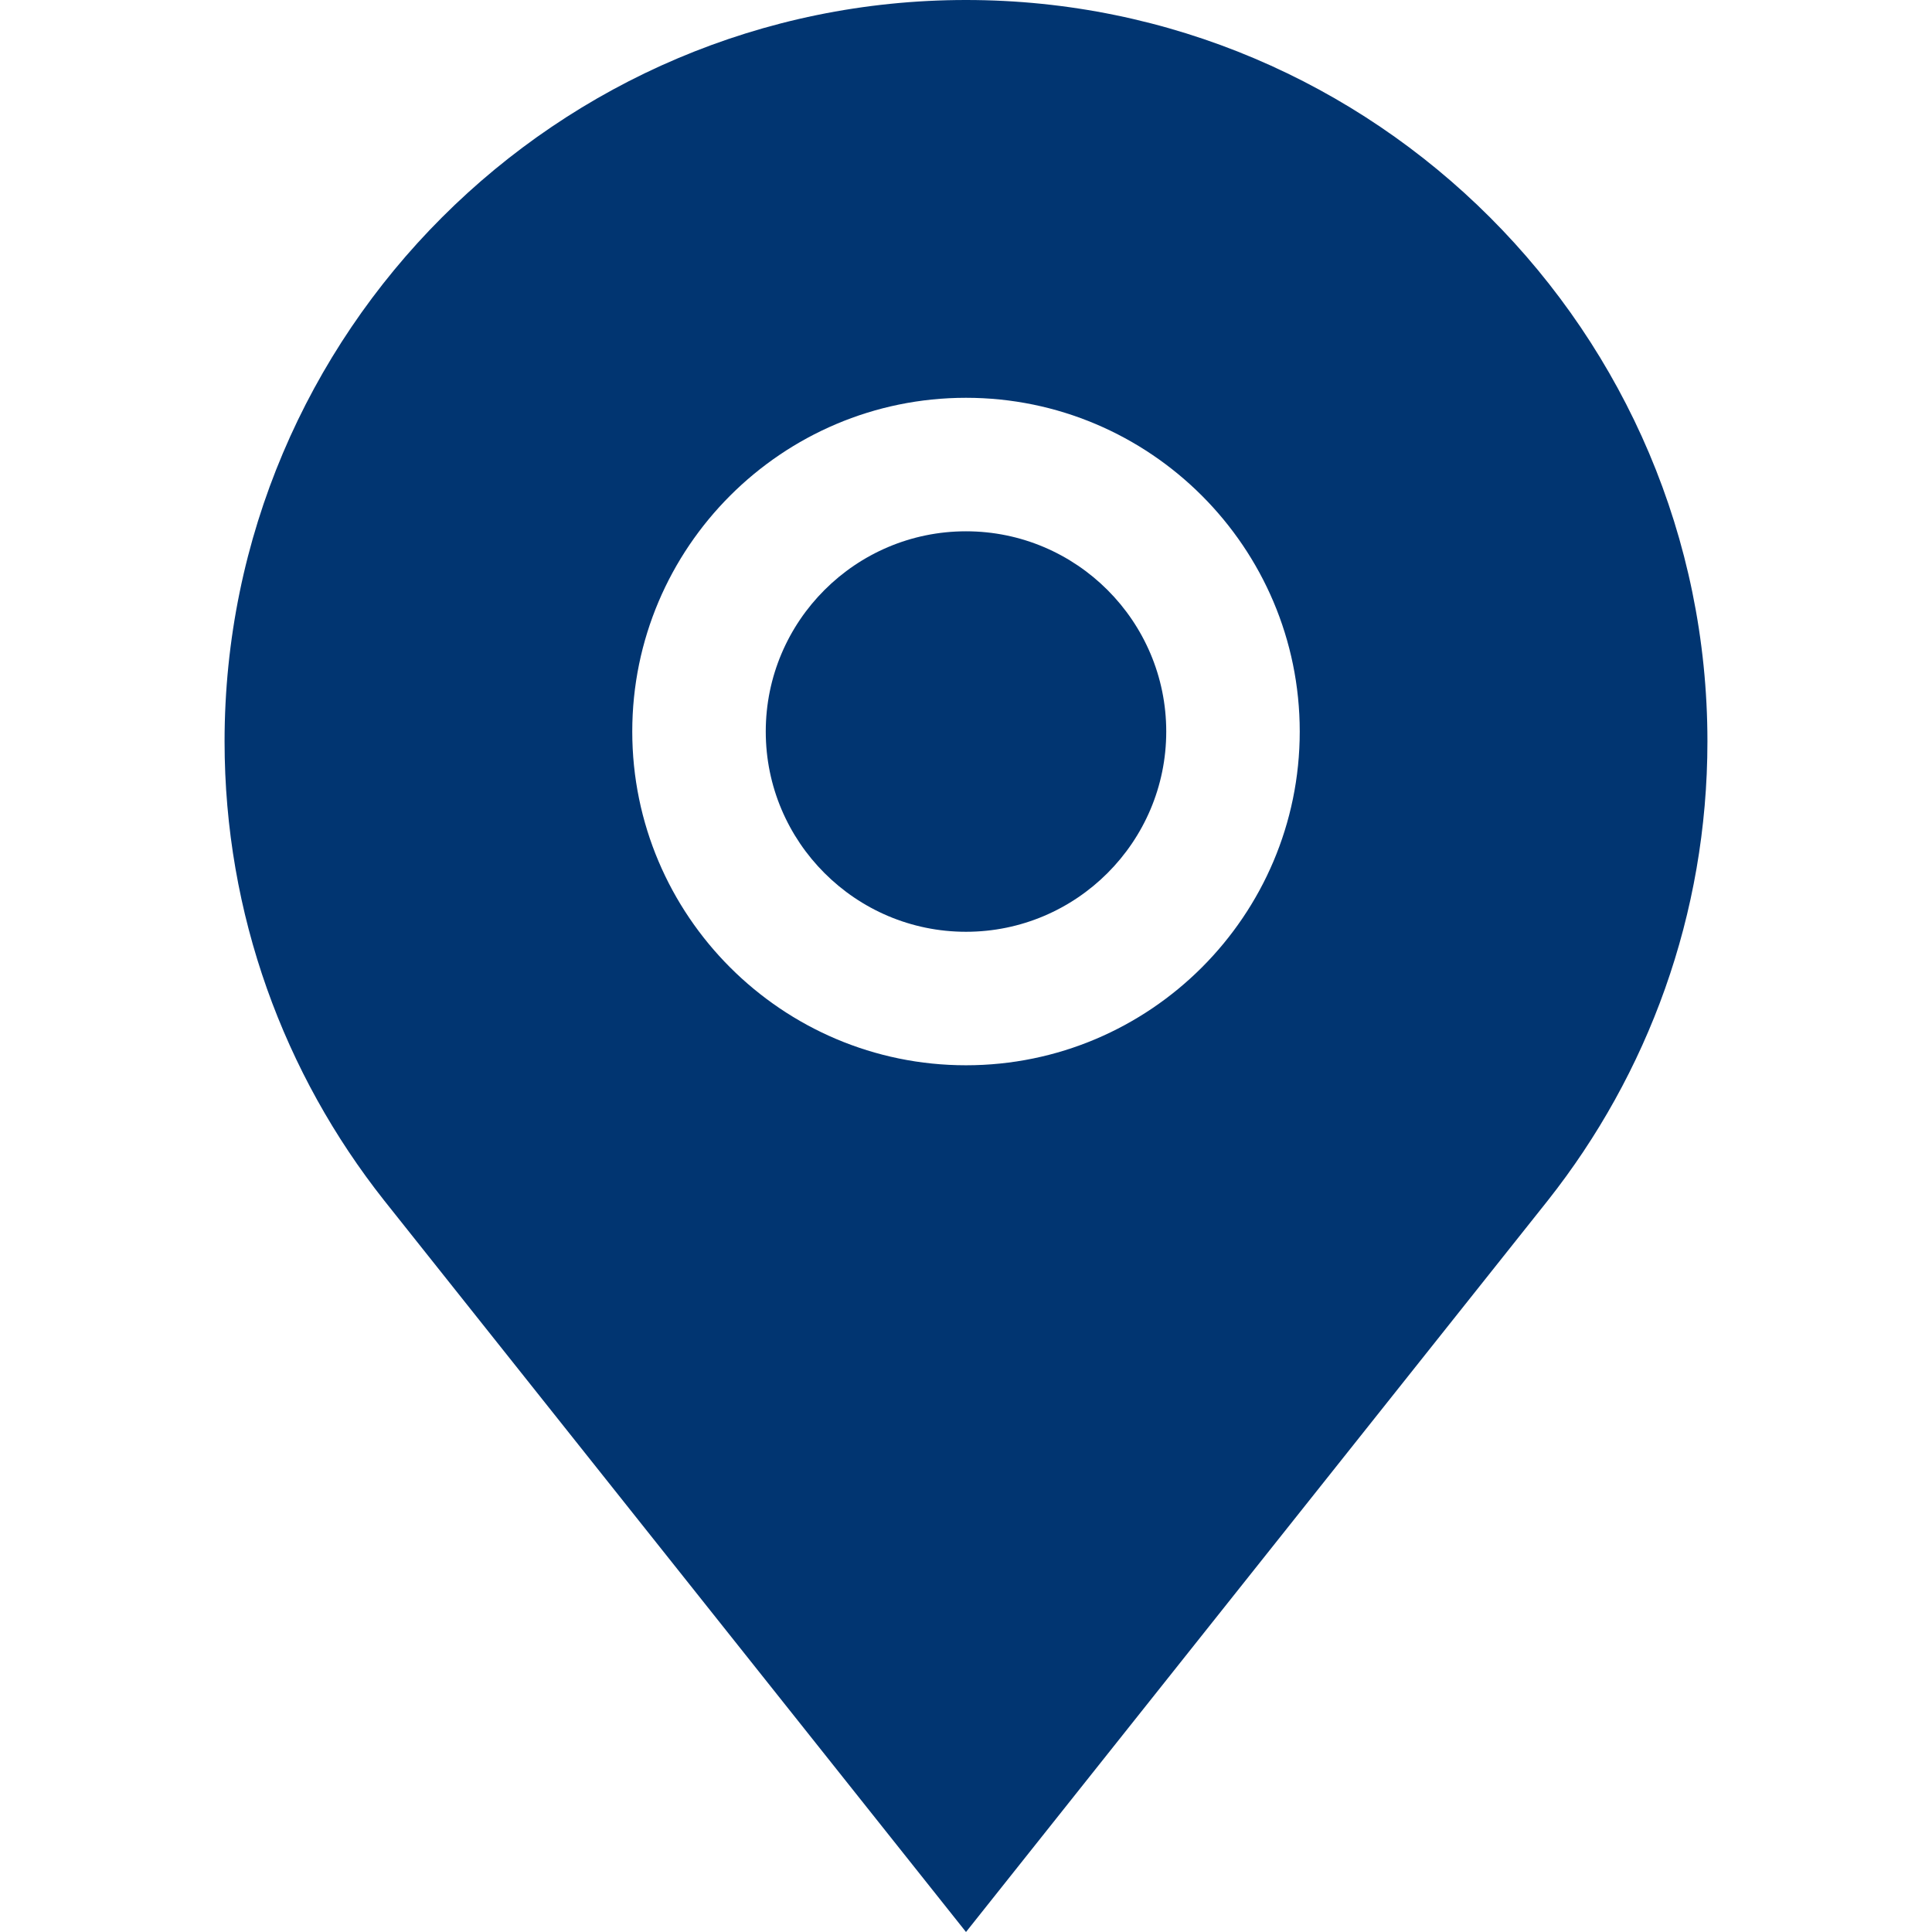 <?xml version="1.0" encoding="iso-8859-1"?>
<!-- Generator: Adobe Illustrator 19.0.0, SVG Export Plug-In . SVG Version: 6.00 Build 0)  -->
<svg xmlns="http://www.w3.org/2000/svg" xmlns:xlink="http://www.w3.org/1999/xlink" version="1.1" id="Layer_1" x="0px" y="0px" viewBox="0 0 434.174 434.174" style="enable-background:new 0 0 434.174 434.174;" xml:space="preserve" width="512px" height="512px">
<g>
	<path d="M217.087,119.397c-24.813,0-45,20.187-45,45s20.187,45,45,45s45-20.187,45-45S241.901,119.397,217.087,119.397z" fill="#013571"/>
	<path d="M217.087,0c-91.874,0-166.62,74.745-166.62,166.619c0,38.93,13.421,74.781,35.878,103.177l130.742,164.378l130.742-164.378   c22.457-28.396,35.878-64.247,35.878-103.177C383.707,74.745,308.961,0,217.087,0z M217.087,239.397c-41.355,0-75-33.645-75-75   s33.645-75,75-75s75,33.645,75,75S258.443,239.397,217.087,239.397z" fill="#013571"/>
</g>
<g>
</g>
<g>
</g>
<g>
</g>
<g>
</g>
<g>
</g>
<g>
</g>
<g>
</g>
<g>
</g>
<g>
</g>
<g>
</g>
<g>
</g>
<g>
</g>
<g>
</g>
<g>
</g>
<g>
</g>
</svg>

